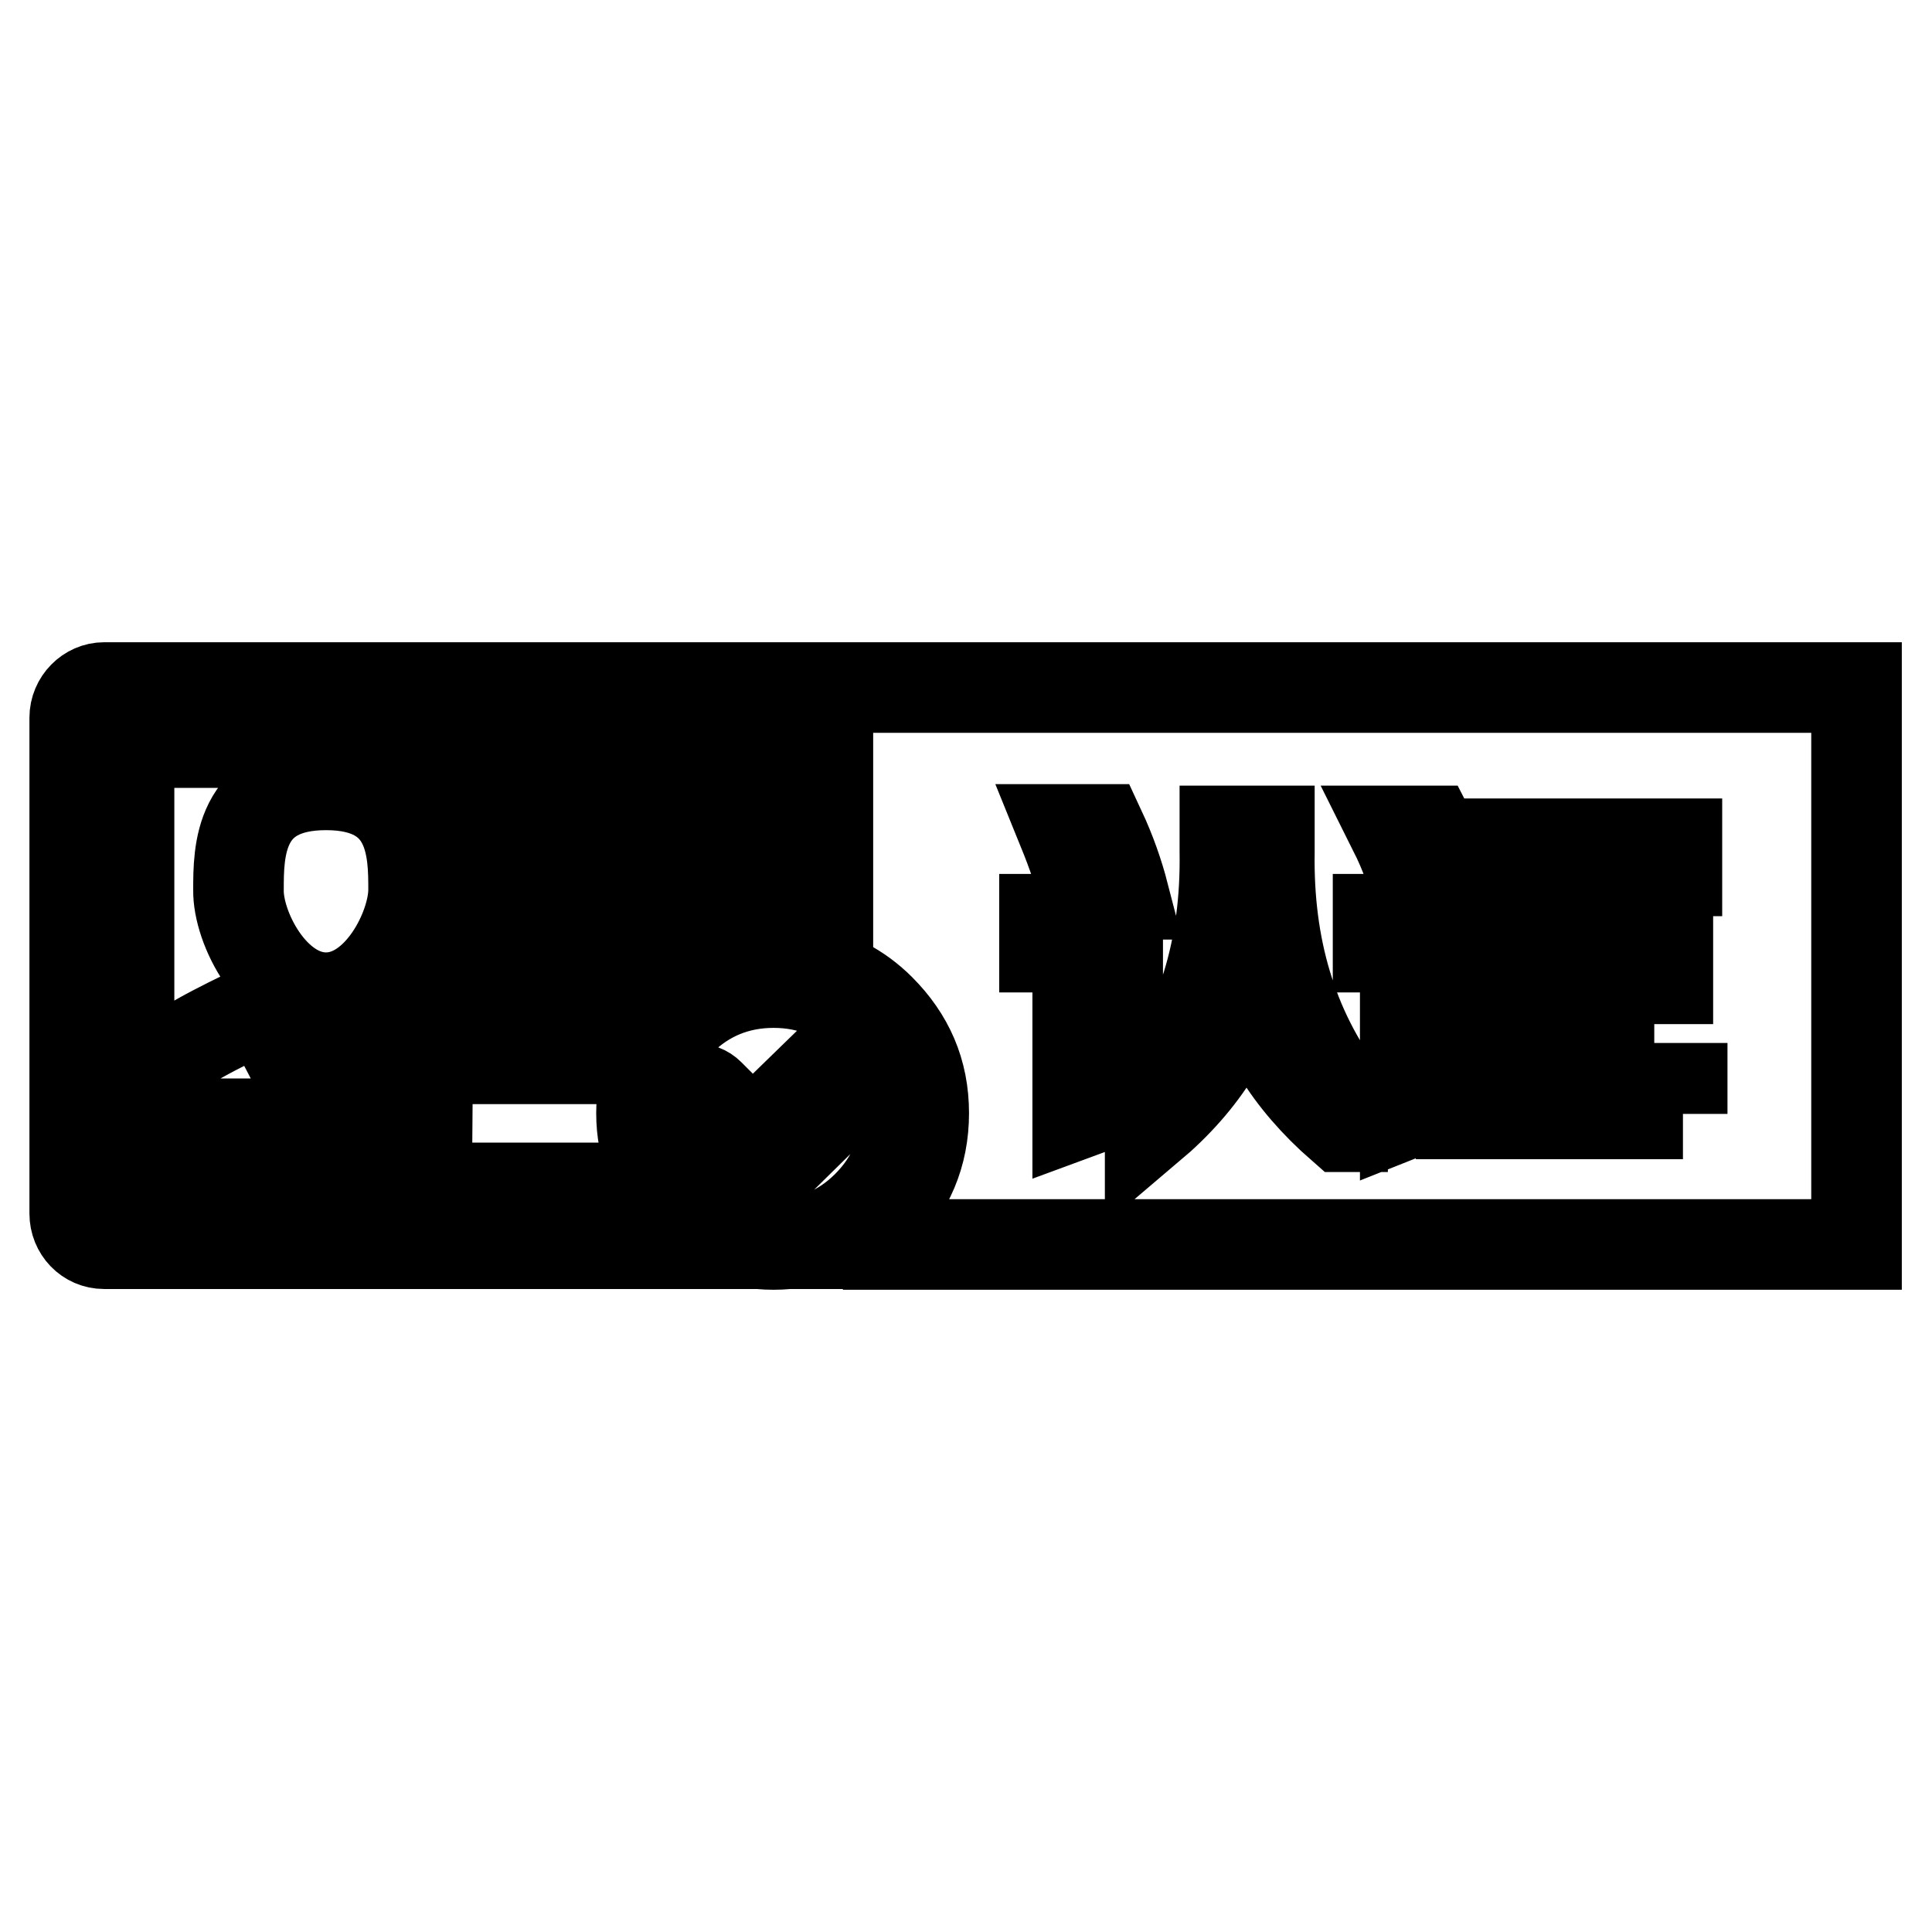 <?xml version="1.0" encoding="utf-8"?>
<!-- Svg Vector Icons : http://www.onlinewebfonts.com/icon -->
<!DOCTYPE svg PUBLIC "-//W3C//DTD SVG 1.1//EN" "http://www.w3.org/Graphics/SVG/1.1/DTD/svg11.dtd">
<svg version="1.1" xmlns="http://www.w3.org/2000/svg" xmlns:xlink="http://www.w3.org/1999/xlink" x="0px" y="0px" viewBox="0 0 256 256" enable-background="new 0 0 256 256" xml:space="preserve">
<g> <path stroke-width="12" fill-opacity="0" stroke="#000000"  d="M60.6,107.8h34.5v7.1H60.6V107.8z M60.6,120.4h34.5v7.1H60.6V120.4z M60.9,133.2h21.8v7.1H60.9V133.2z  M43.2,132.2c7,0,11.6-9.3,11.6-14.3c0-5,0-13.9-11.6-13.9c-11.6,0-11.6,8.9-11.6,13.9C31.5,122.9,36.2,132.2,43.2,132.2 L43.2,132.2L43.2,132.2L43.2,132.2z M56.7,136.1c-2.9-1.5-5.7-2.7-5.7-2.7l-5.6,10.3l-0.8-2.5l1.5-3.1l-3.1-3.1l-3.1,3.1l1.5,3.1 l-1,2.5l-5.4-10.4c0,0-8.6,3.9-11.6,6.2c-3,2.3-4.3,9.4-4.3,9.4h37.5L56.7,136.1L56.7,136.1z M114.9,135.3 c-3.4-3.4-7.6-5.1-12.4-5.1c-4.8,0-9,1.7-12.4,5.1c-3.4,3.4-5.1,7.4-5.1,12.2c0,4.8,1.7,8.9,5.1,12.3c3.4,3.4,7.6,5.1,12.4,5.1 c4.8,0,9-1.7,12.4-5.1c3.4-3.4,5.1-7.5,5.1-12.3C120,142.7,118.3,138.7,114.9,135.3L114.9,135.3L114.9,135.3z M101.5,155.5 c-1,0.8-2.4,0.8-3.4,0l-7.4-7.3c-2.3-1.9,1.1-5.4,3.3-3.2l5.7,5.7l11.2-10.9c0.8-1.1,2.4-0.9,3.3,0c1,0.8,1,2.4,0,3.2L101.5,155.5 L101.5,155.5z M88.5,161.5c-1.3-1.3-2.2-2.6-3.1-4.1h-65c-1.8,0-3.3-1.4-3.3-3.2v-52.6c0-1.8,1.5-3.2,3.3-3.2h78.9 c1.8,0,3.3,1.4,3.3,3.2V128c2.5,0,4.9,0.5,7.1,1.3V95.1c0-2.2-1.7-4-3.9-4h-92c-2.1,0-3.9,1.8-3.9,4v65.7c0,2.2,1.7,4,3.9,4H93 C91.4,163.9,89.9,162.9,88.5,161.5z M106.7,91.1v37.3c3.7,0.8,7.1,2.5,9.9,5.3c3.8,3.8,5.8,8.3,5.8,13.8c0,5.5-2,10.1-5.8,13.9 c-1.5,1.5-3.1,2.6-4.9,3.5H246V91.1H106.7z M189.5,110.1c1.4,2.7,2.5,5.5,3.3,8.6h-5c-0.6-2.8-1.6-5.6-3.1-8.6H189.5z M145.8,109.9 c1.4,3,2.4,5.9,3.1,8.6h-5.2c-0.6-2.5-1.6-5.4-2.9-8.6H145.8z M138.4,125.4v-3.6h9.7v19c0.9-0.5,2.5-1.3,4.7-2.6 c-1.6,1-1.4,0.9,0.7-0.3v4.3c-3,2.1-6.6,3.9-10.7,5.4v-22.1H138.4z M177.8,149.3c-7.1-6.2-11.3-13.1-12.6-20.6 c-1.4,7.6-5.6,14.5-12.8,20.6v-4.1c6.8-8.9,10.1-19.6,9.9-32.3v-2.8h5.9v2.8c-0.2,12.6,3,23.3,9.7,32.3V149.3z M182.6,125.4v-3.6 h8.8v18.8c1.3-0.5,2.8-1.3,4.5-2.4v4c-2.2,2-5.4,3.7-9.7,5.4v-22.1H182.6z M223,147.6h-29.4v-3.3h4.3v-22.6h5v22.6h4.8v-28.9h-12.1 v-3.6h26.6v3.6h-9v10.7h7.8v3.6h-7.8v14.5h9.7V147.6z M103.7,111.6c0,0-2.7,15.1-8.3,18.7c0,0,3.6-2.8,9.1-2.1L103.7,111.6z"/></g>
</svg>